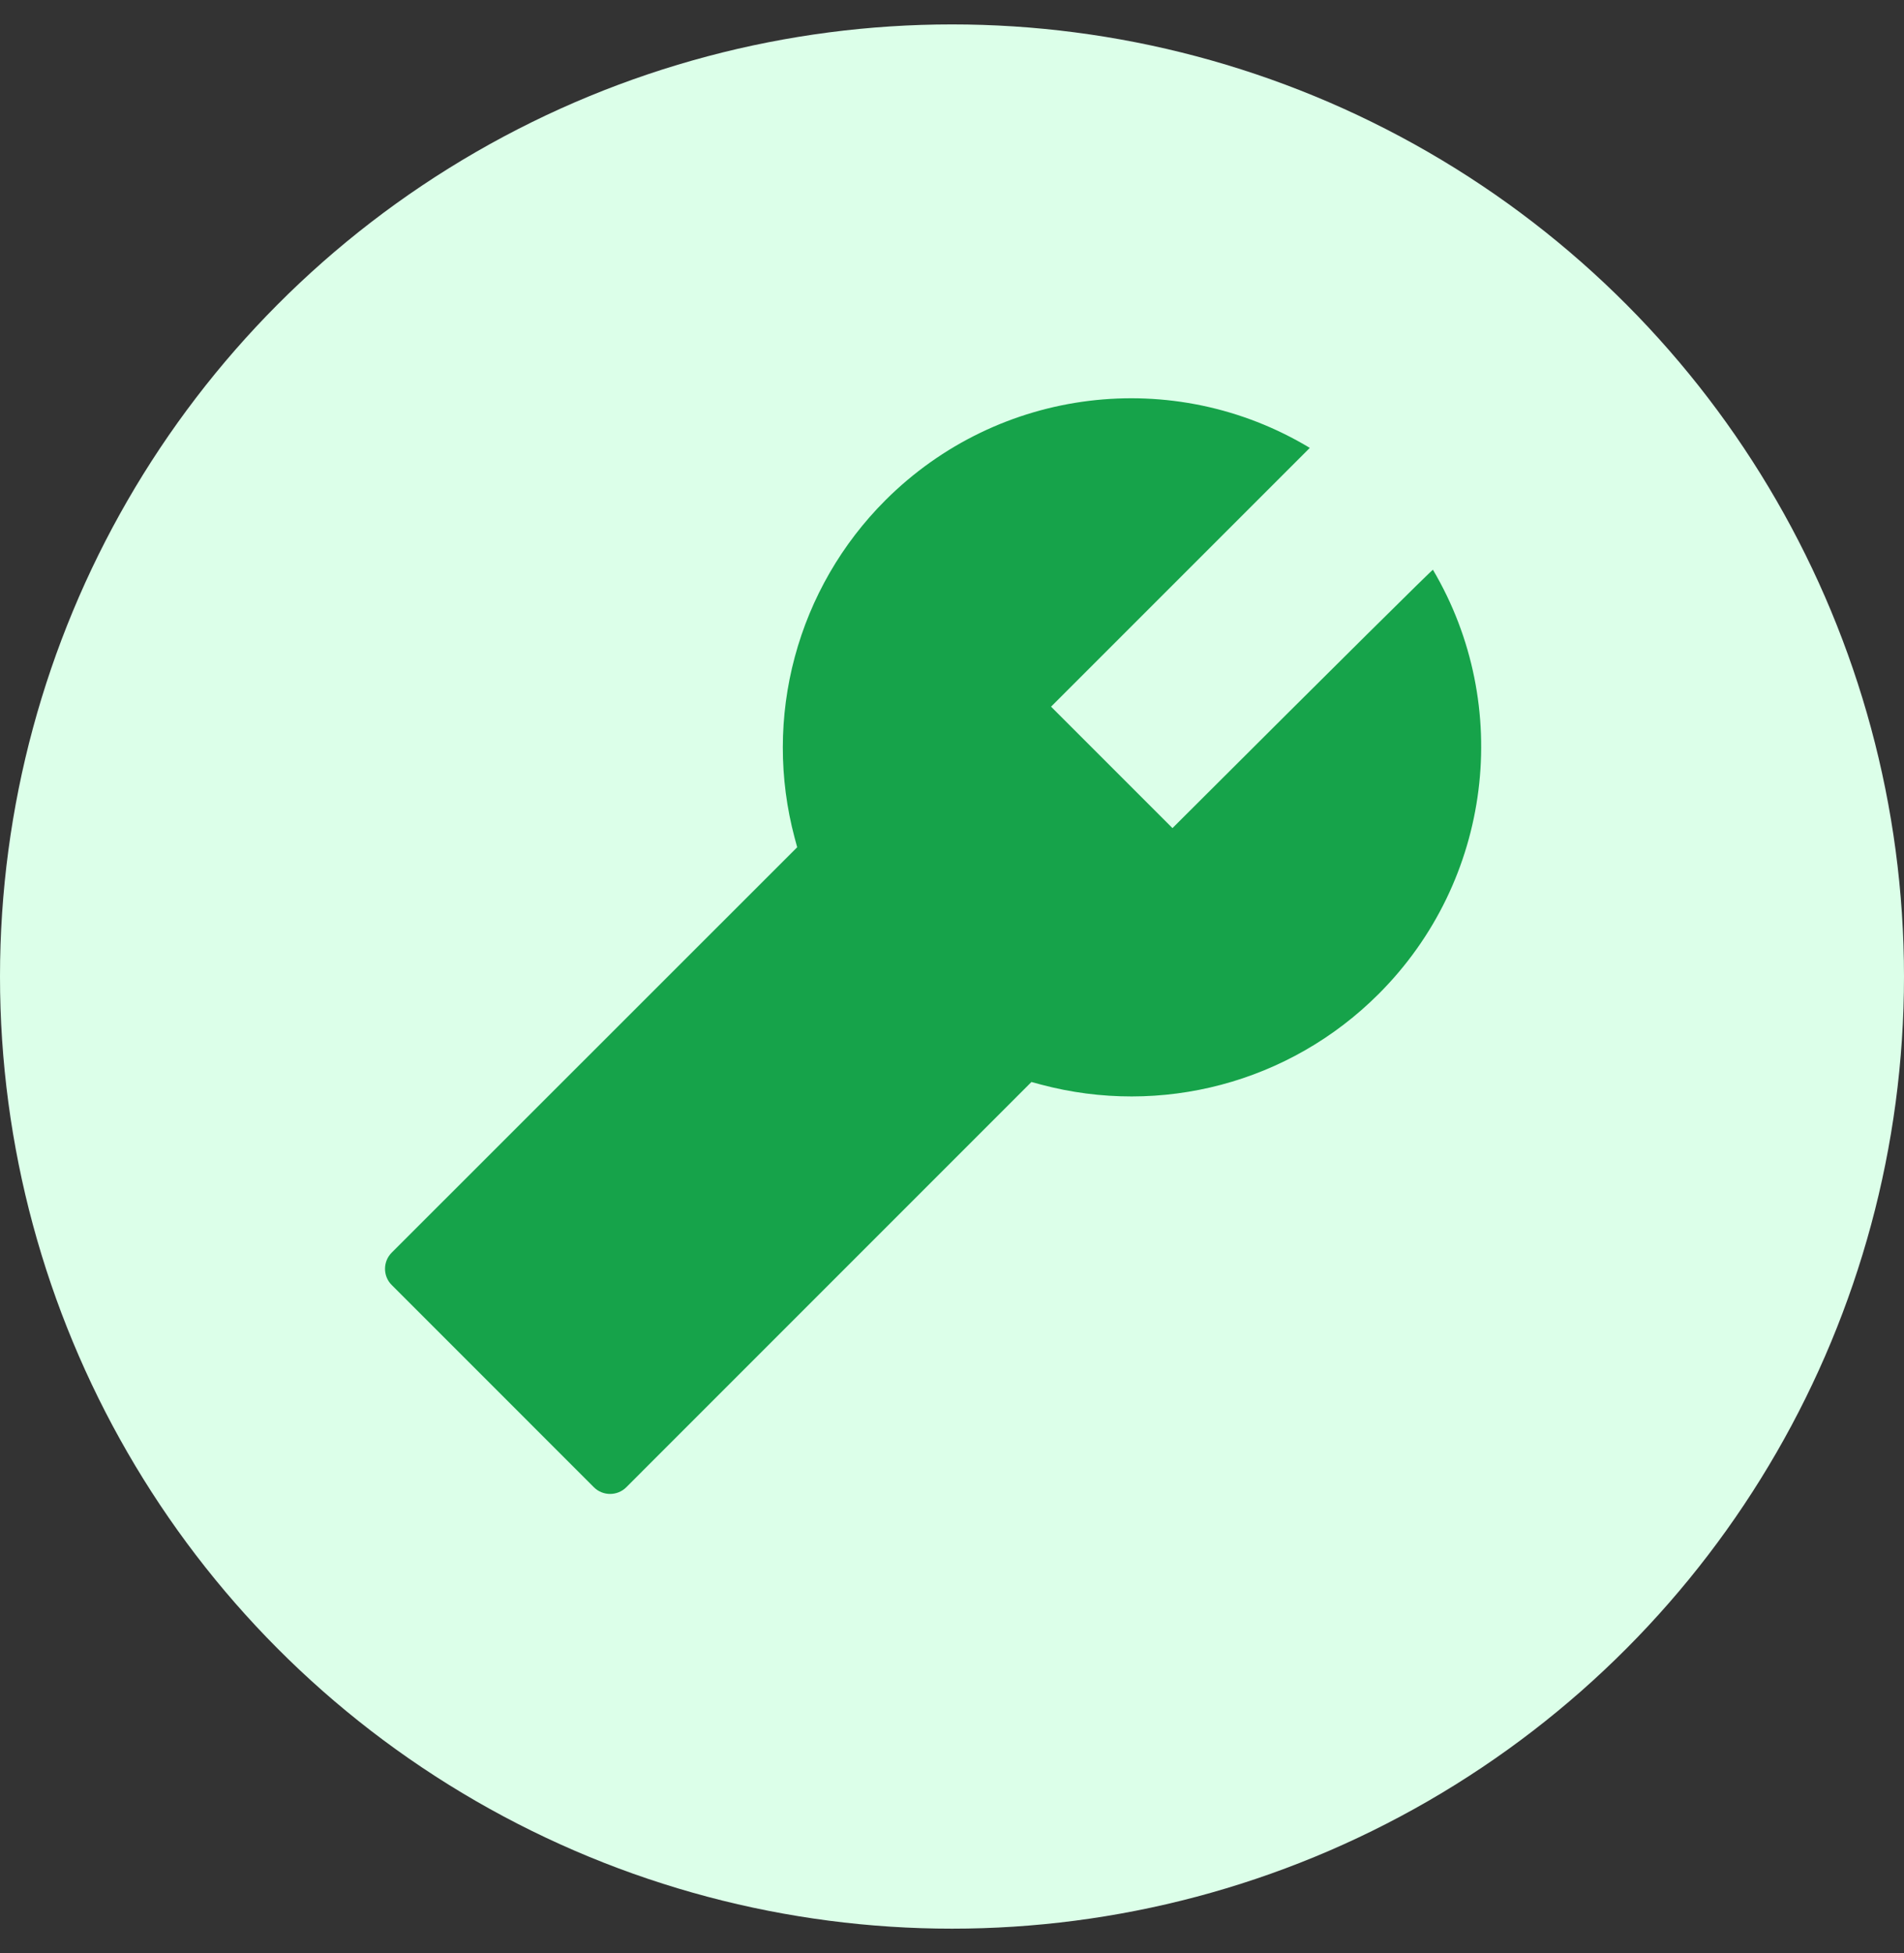 <svg width="39" height="40" viewBox="0 0 39 40" fill="none" xmlns="http://www.w3.org/2000/svg">
<rect x="0" y="0" width="39" height="40" fill="#333333" stroke="none"/>
<circle cx="19.5" cy="20" r="19.5" fill="#DCFFE9"/>
<path d="M29.351 11.669C29.342 11.66 27.561 13.421 24.016 16.96L21.529 14.473L26.829 9.173C24.04 7.494 20.456 7.925 18.133 10.248C17.245 11.136 16.606 12.241 16.28 13.454C15.954 14.666 15.953 15.943 16.276 17.156L16.329 17.352L8.023 25.655C7.841 25.837 7.841 26.136 8.023 26.317L12.165 30.46C12.347 30.642 12.646 30.642 12.828 30.46L21.127 22.16L21.324 22.213C23.776 22.866 26.41 22.186 28.238 20.358C30.564 18.035 30.995 14.452 29.351 11.669Z" fill="#16A34A"/>
</svg>
